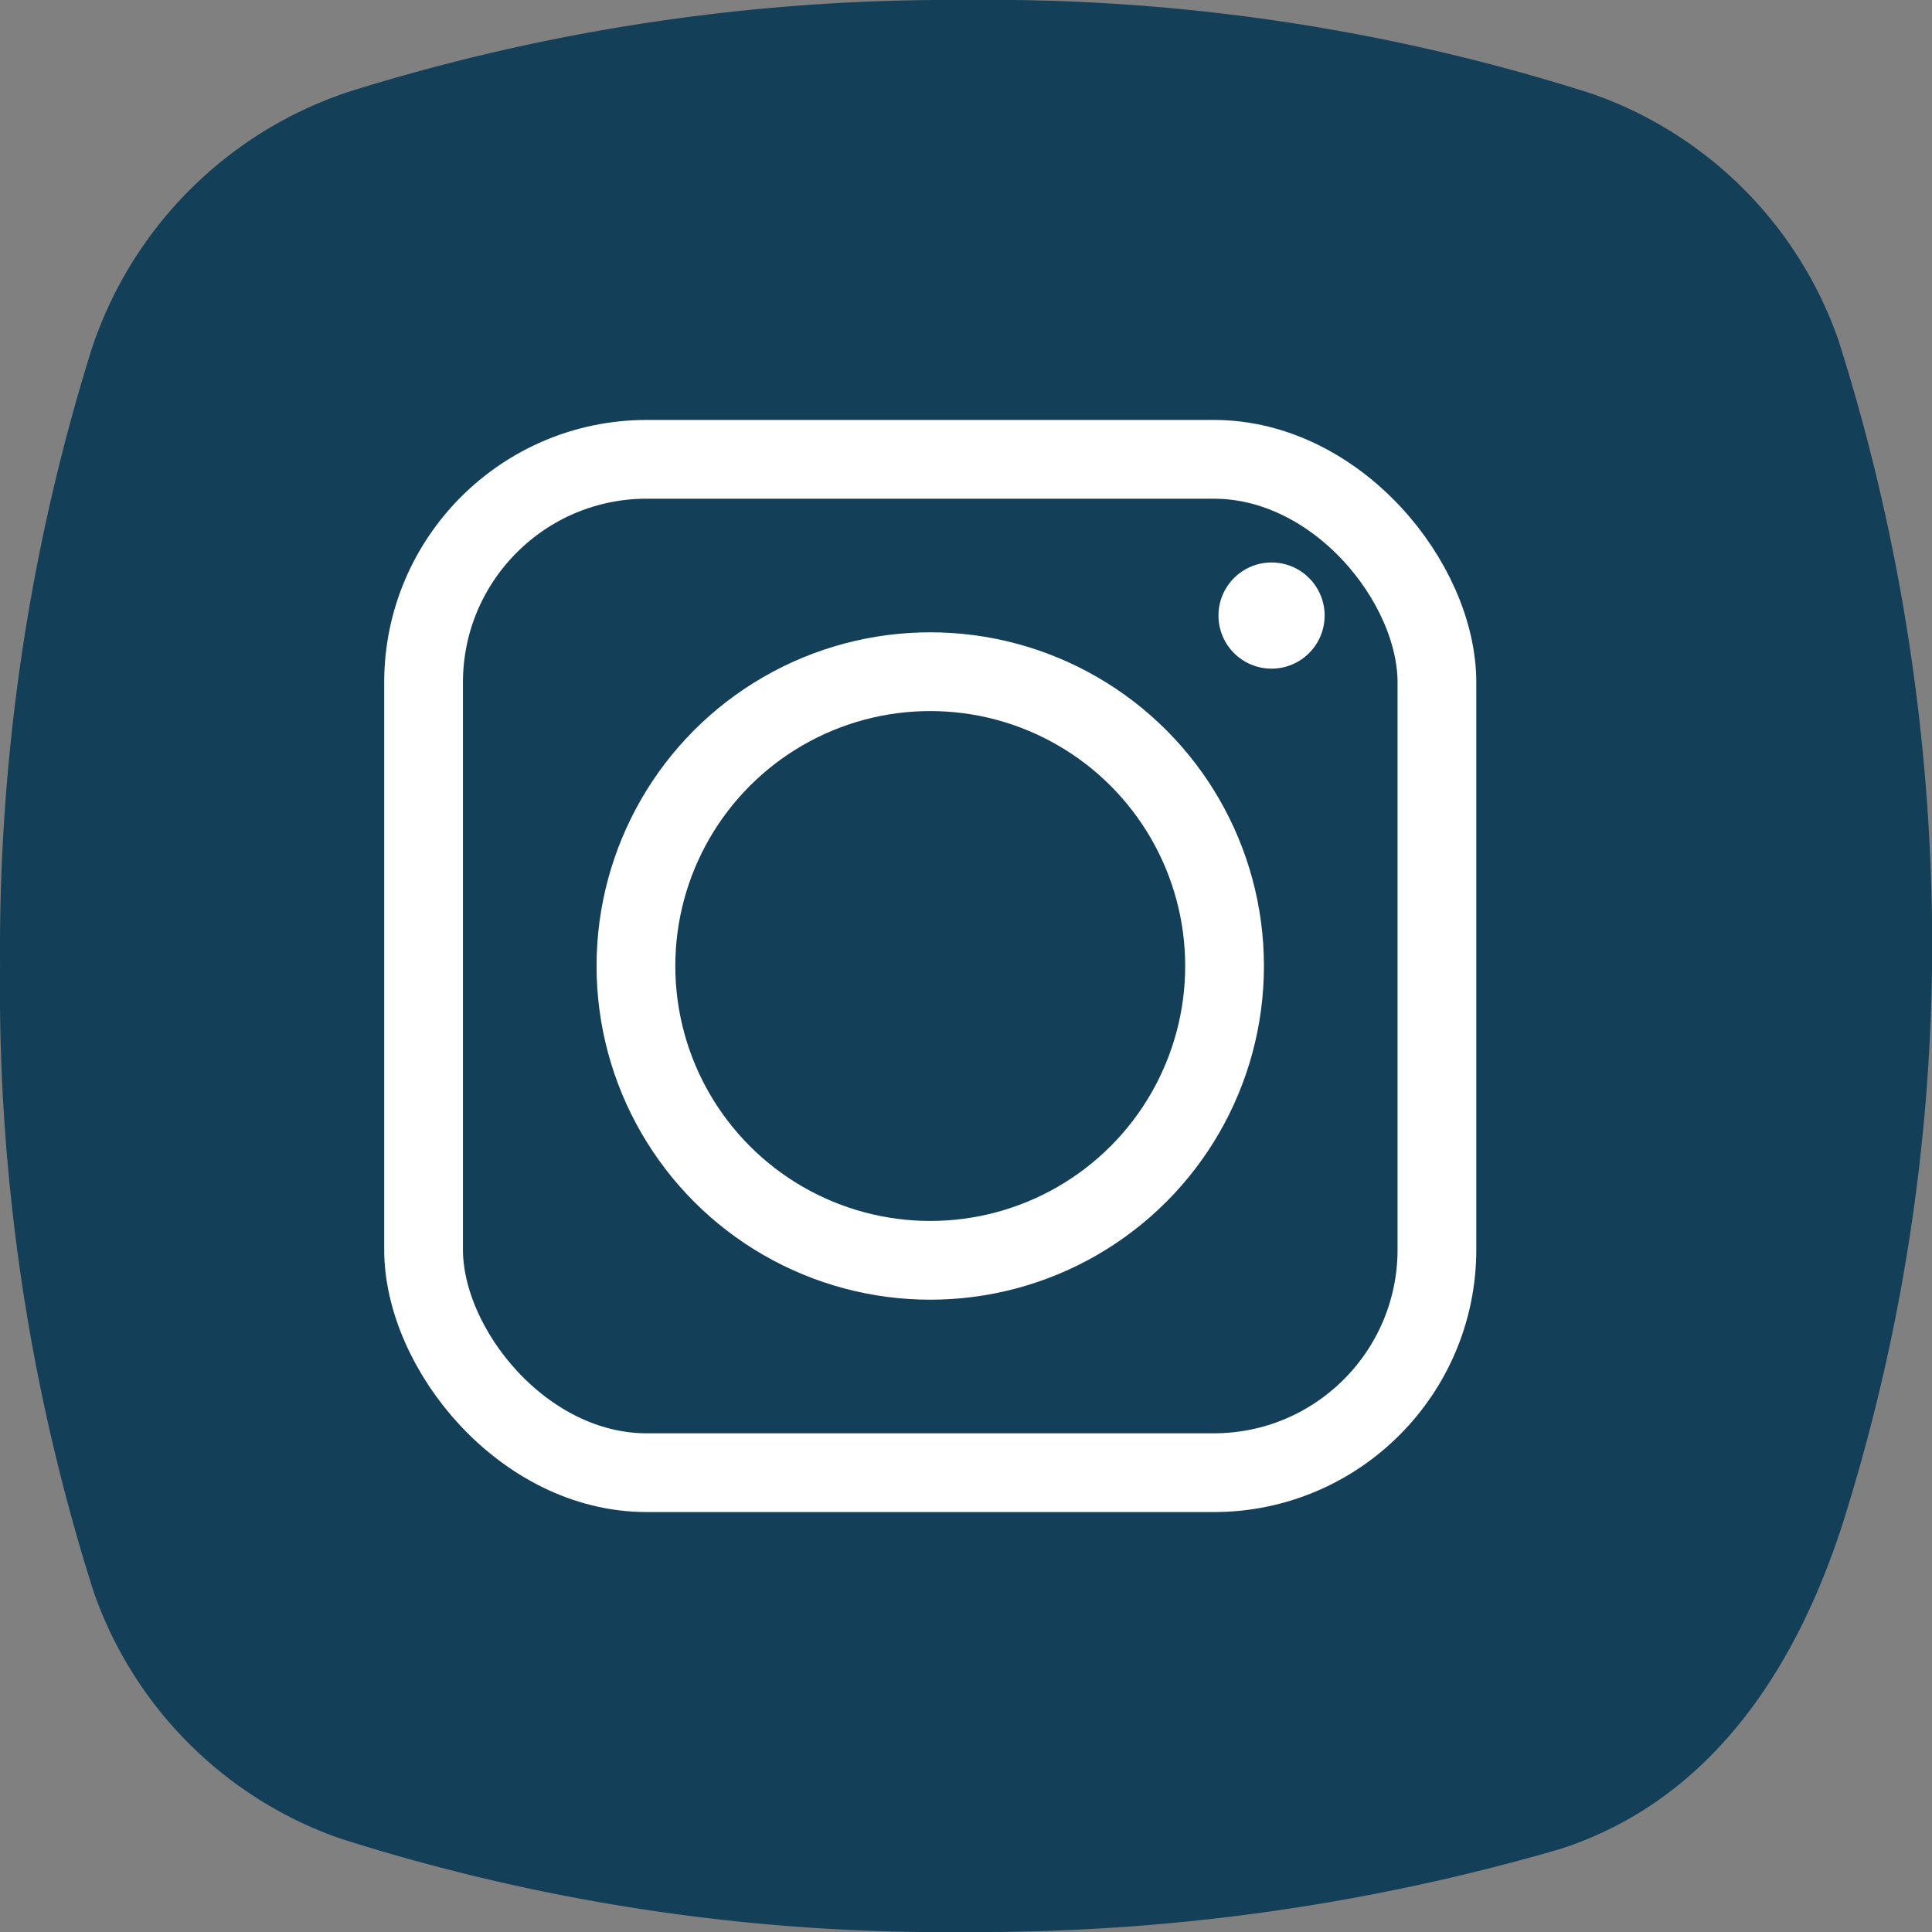 <svg xmlns="http://www.w3.org/2000/svg" width="36.8" height="36.8" viewBox="0 0 36.8 36.8">
  <rect x="0" y="0" width="36.8" height="36.8" fill="#808080" stroke="none"/>
  <g id="icon_instagram" transform="translate(-1316.682 -3110.001)">
    <path id="Tracciato_3085" data-name="Tracciato 3085" d="M35.016,6.476a7.639,7.639,0,0,0-4.689-4.689A37.652,37.652,0,0,0,18.4,0,38.35,38.35,0,0,0,6.68,1.736,7.711,7.711,0,0,0,1.735,6.68,38.361,38.361,0,0,0,0,18.4,37.891,37.891,0,0,0,1.786,30.329a7.641,7.641,0,0,0,4.689,4.689A37.891,37.891,0,0,0,18.4,36.8a39.635,39.635,0,0,0,11.314-1.58c3.007-.969,4.638-3.67,5.5-6.575A36.706,36.706,0,0,0,36.8,18.4,38.157,38.157,0,0,0,35.016,6.476" transform="translate(1316.683 3110.001)" fill="#143f59"/>
    <g id="Rettangolo_5633" data-name="Rettangolo 5633" transform="translate(1324 3118)" fill="none" stroke="#fff" stroke-width="1.5">
      <rect width="20.802" height="20.802" rx="5" stroke="none"/>
      <rect x="0.75" y="0.75" width="19.302" height="19.302" rx="4.25" fill="none"/>
    </g>
    <g id="Ellisse_12" data-name="Ellisse 12" transform="translate(1328.045 3122.045)" fill="none" stroke="#fff" stroke-width="1.5">
      <circle cx="6.356" cy="6.356" r="6.356" stroke="none"/>
      <circle cx="6.356" cy="6.356" r="5.606" fill="none"/>
    </g>
    <circle id="Ellisse_13" data-name="Ellisse 13" cx="1.011" cy="1.011" r="1.011" transform="translate(1339.891 3120.715)" fill="#fff"/>
  </g>
</svg>
